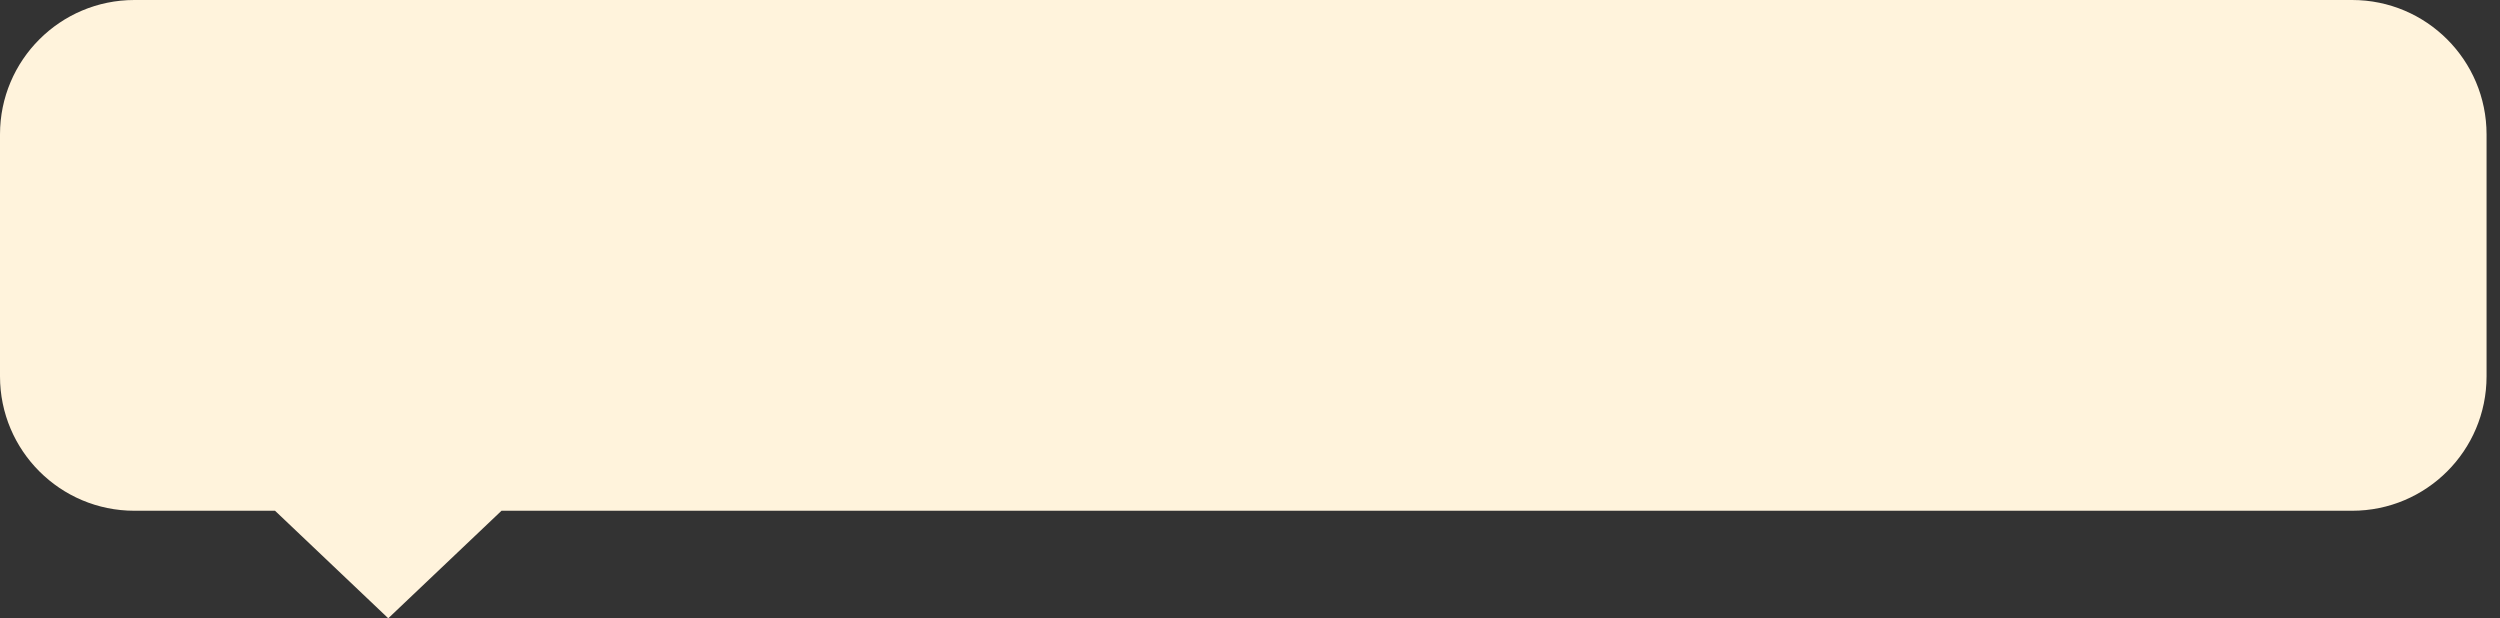 <?xml version="1.0" encoding="UTF-8"?> <svg xmlns="http://www.w3.org/2000/svg" width="93" height="23" viewBox="0 0 93 23" fill="none"><rect x="0" y="0" width="93" height="23" fill="#333333" stroke="none"/><path d="M87.5 0H5C2.239 0 0 2.239 0 5V14C0 16.761 2.239 19 5 19H10.231L14.443 23L18.656 19H87.5C90.261 19 92.5 16.761 92.5 14V5C92.5 2.239 90.261 0 87.5 0Z" fill="#FFF3DC"></path></svg> 